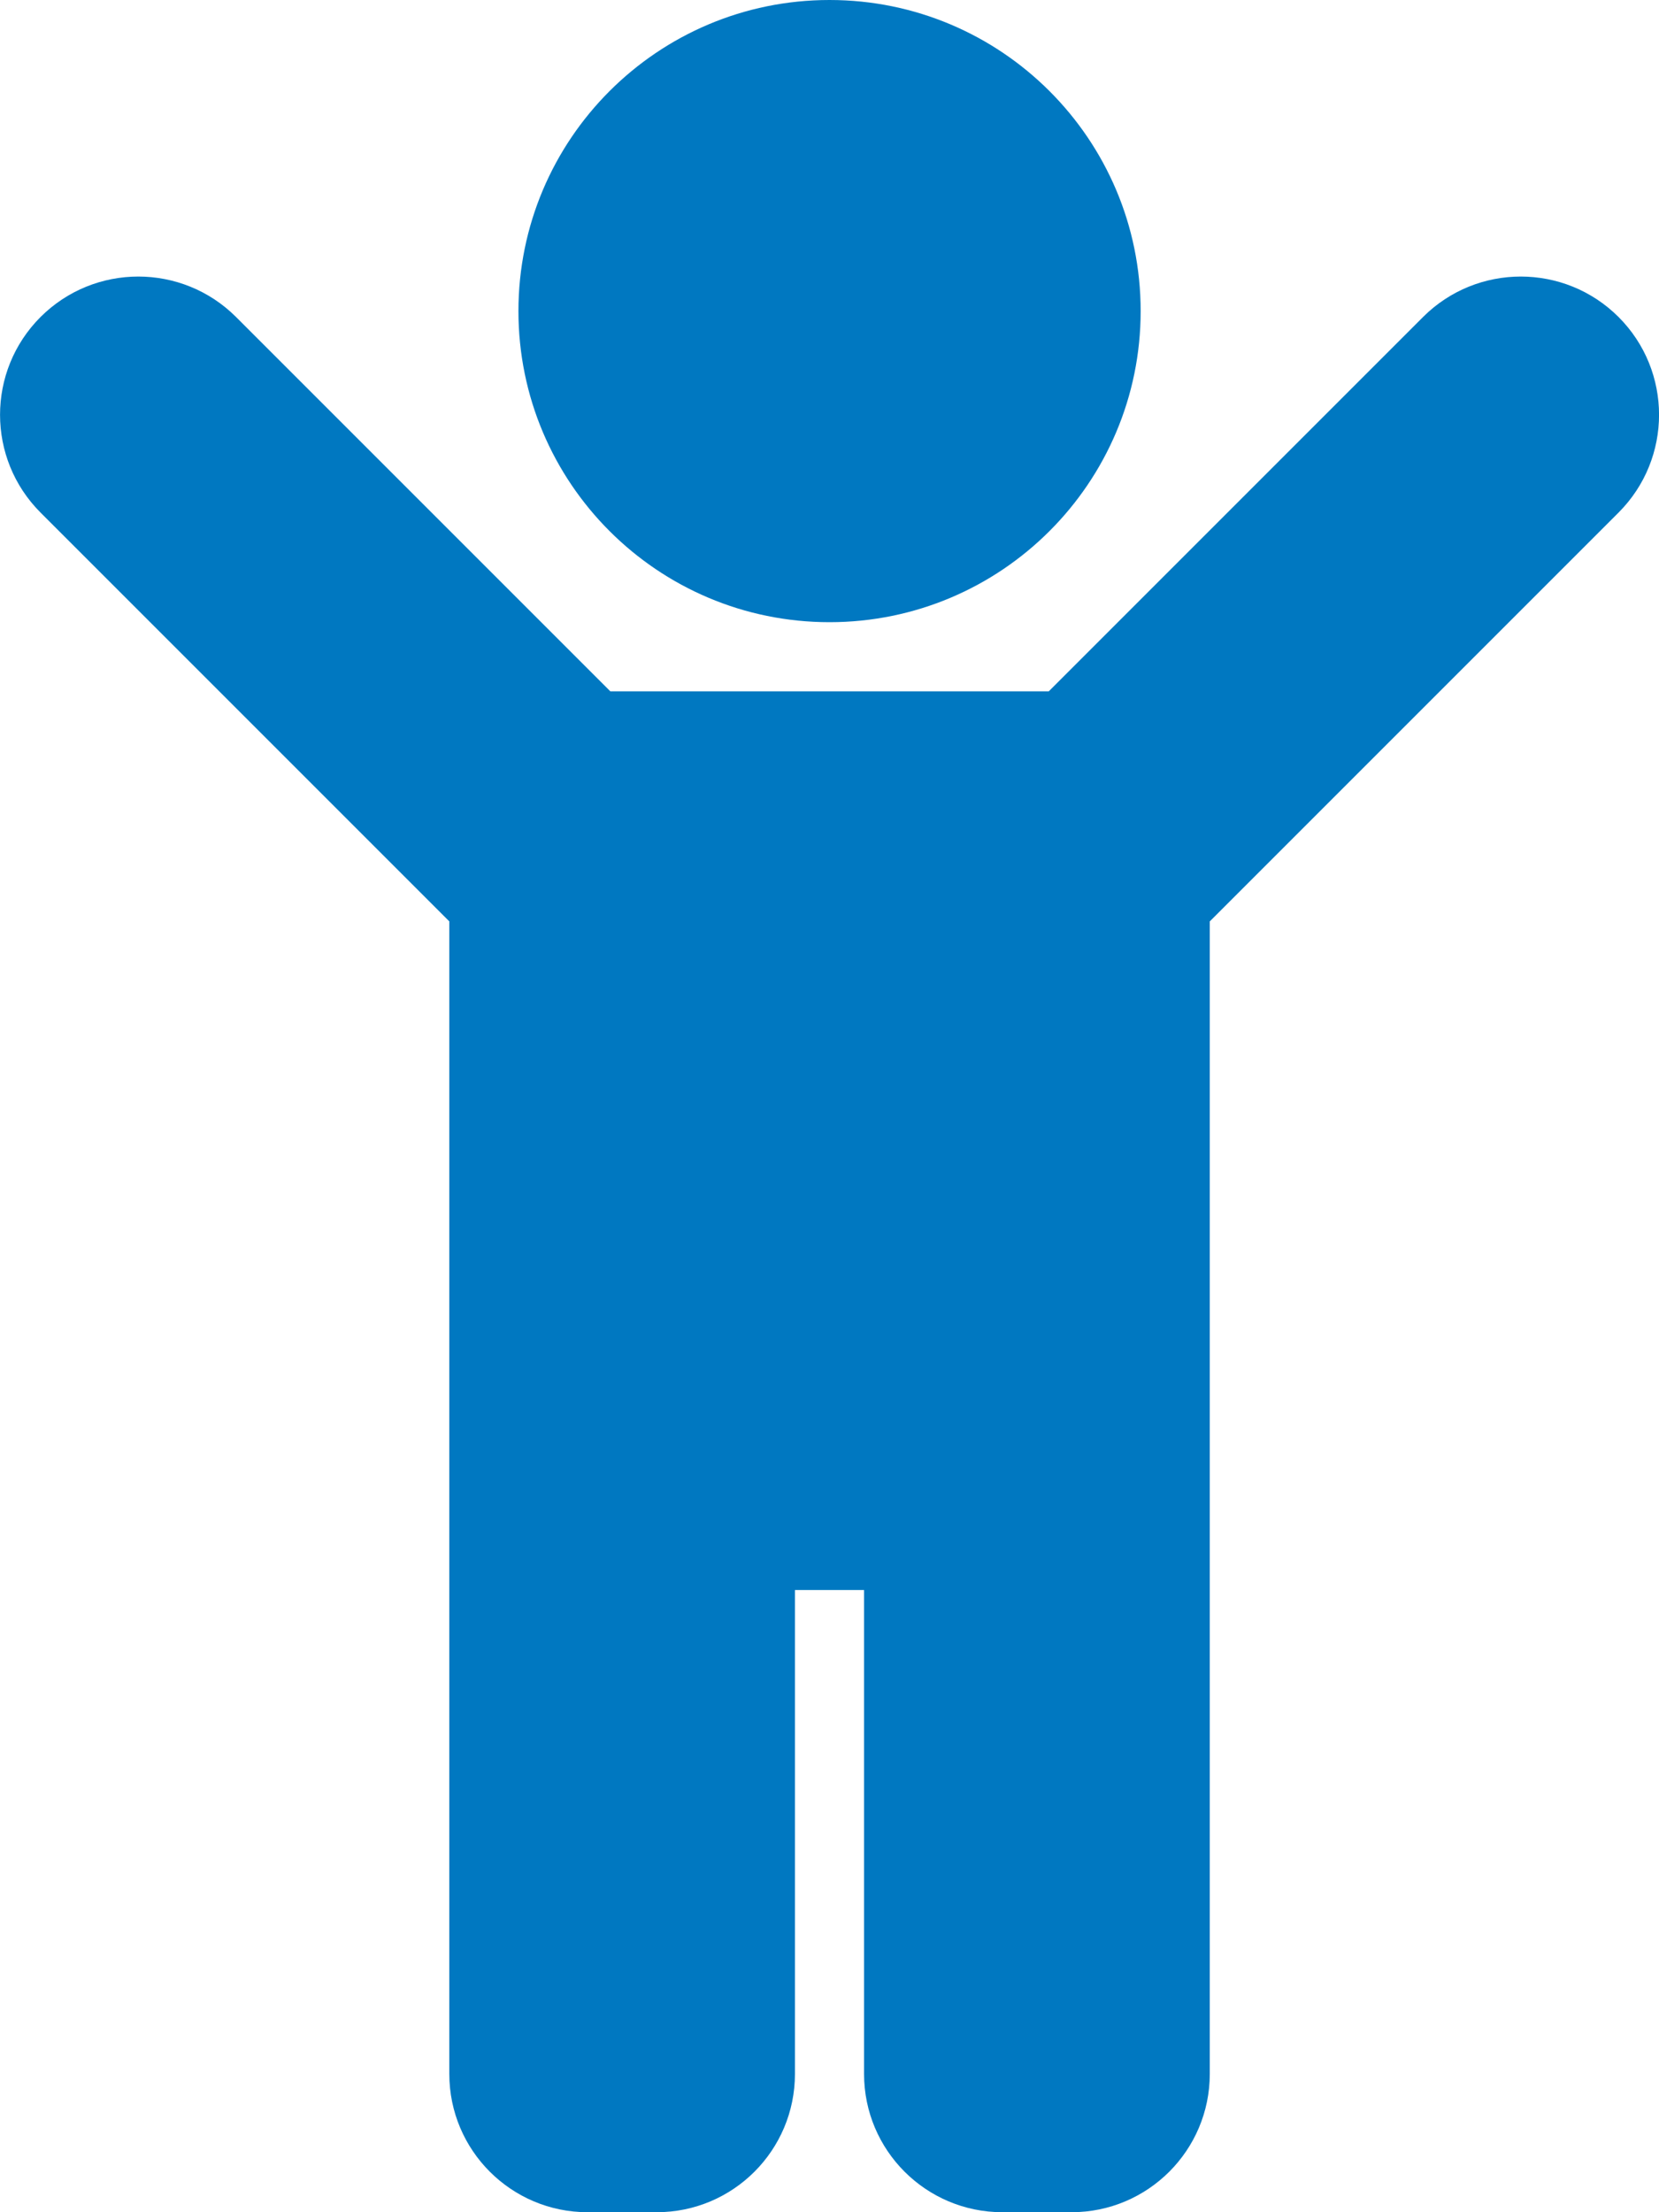 <?xml version="1.0" encoding="UTF-8"?>
<svg xmlns="http://www.w3.org/2000/svg" width="18" height="24" viewBox="0 0 18 24" fill="none">
  <g clip-path="url(#clip0_4445_7819)">
    <path d="M5.625 3.375C5.625 1.511 7.136 0 9 0C10.864 0 12.376 1.511 12.376 3.375C12.376 5.239 10.864 6.75 9 6.75C7.136 6.75 5.625 5.239 5.625 3.375ZM17.561 3.439C16.975 2.854 16.026 2.854 15.44 3.439L11.379 7.5H6.622L2.561 3.439C1.975 2.854 1.026 2.854 0.44 3.439C-0.146 4.025 -0.146 4.975 0.44 5.561L4.875 9.996V22.5C4.875 23.328 5.547 24 6.375 24H7.125C7.954 24 8.625 23.328 8.625 22.5V17.25H9.375V22.5C9.375 23.328 10.047 24 10.876 24H11.626C12.454 24 13.126 23.328 13.126 22.5V9.996L17.561 5.561C18.147 4.975 18.147 4.025 17.561 3.439Z" fill="#0078C1"></path>
  </g>
  <defs>
    <clipPath id="clip0_4445_7819">
      <rect width="18" height="24" fill="white"></rect>
    </clipPath>
  </defs>
</svg>

